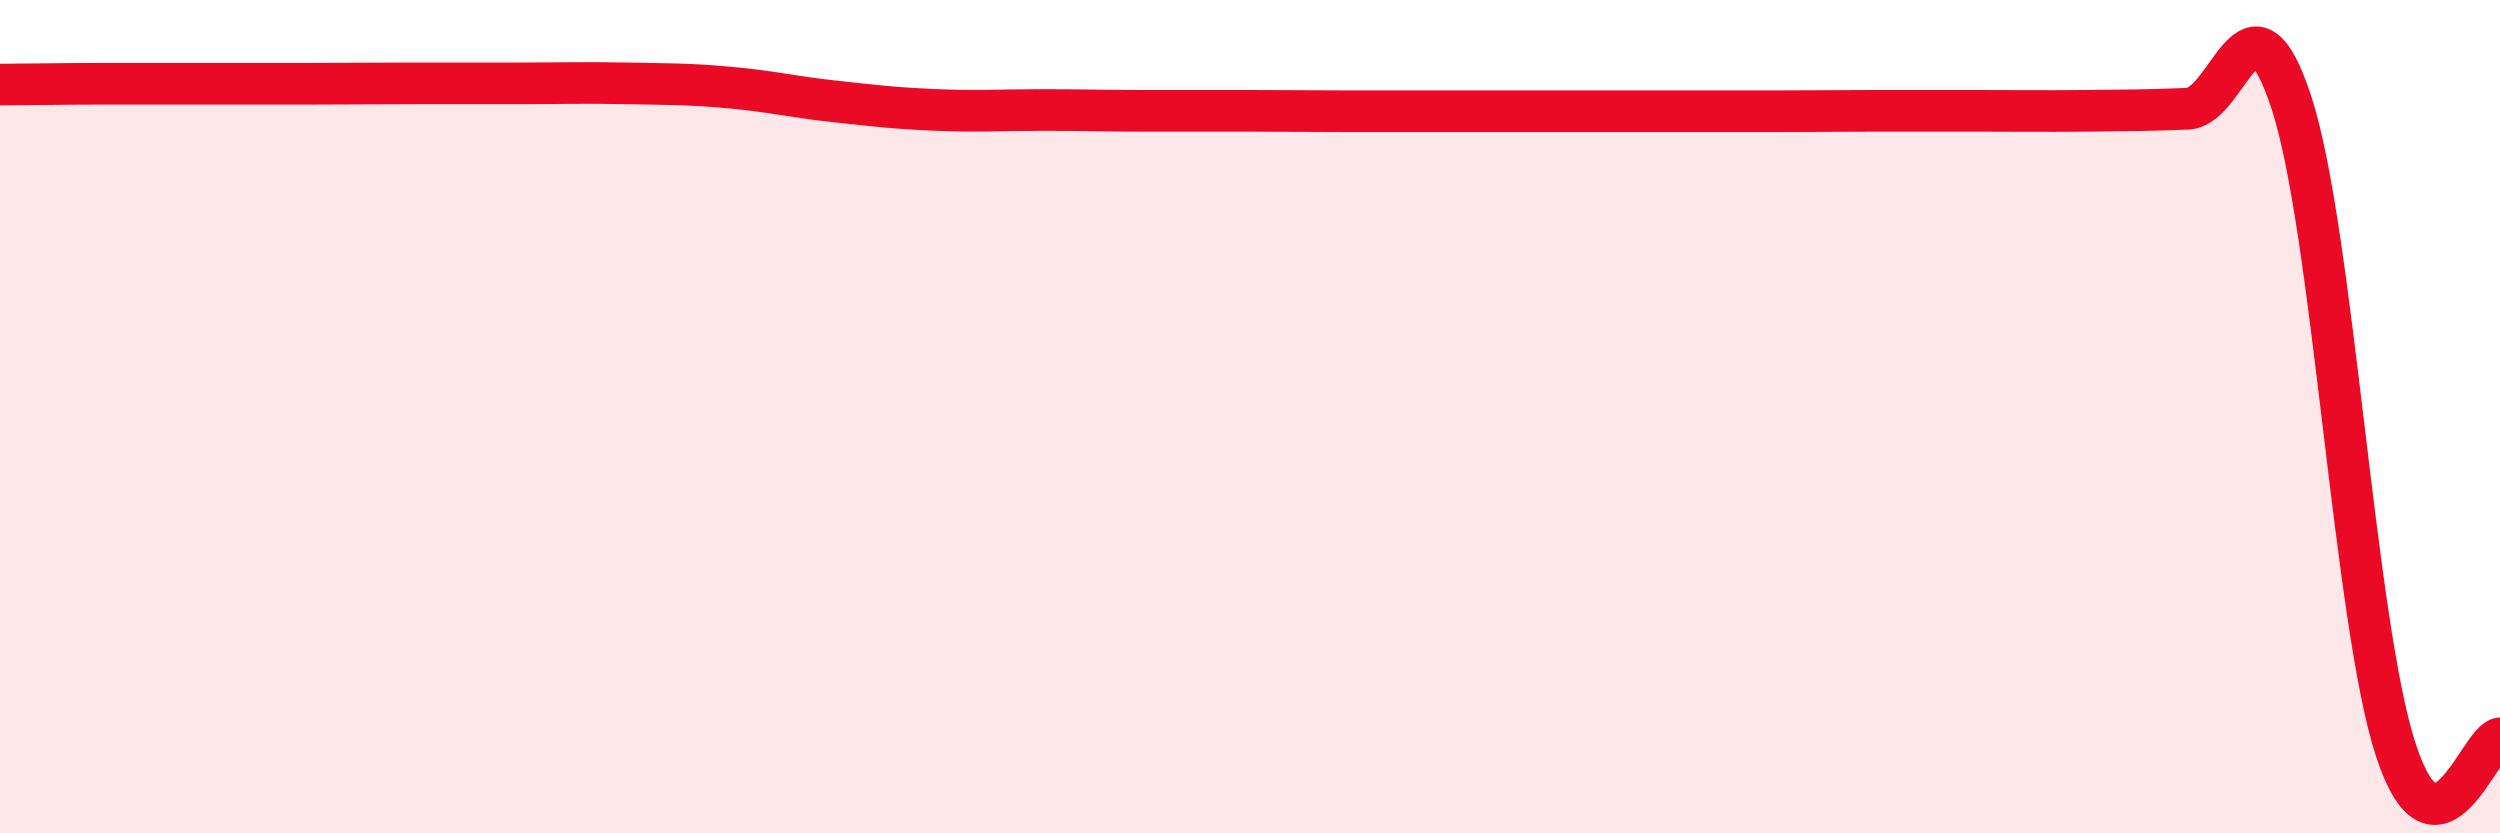 
    <svg width="60" height="20" viewBox="0 0 60 20" xmlns="http://www.w3.org/2000/svg">
      <path
        d="M 0,2.03 C 0.5,2.03 1.5,2.01 2.5,2.01 C 3.5,2.01 4,2.01 5,2.01 C 6,2.01 6.5,2.01 7.5,2.01 C 8.5,2.01 9,2 10,2 C 11,2 11.5,2 12.5,2 C 13.5,2 14,1.98 15,2 C 16,2.02 16.5,2.01 17.5,2.1 C 18.5,2.19 19,2.32 20,2.43 C 21,2.54 21.5,2.6 22.5,2.64 C 23.5,2.68 24,2.64 25,2.64 C 26,2.64 26.5,2.66 27.5,2.66 C 28.5,2.66 29,2.66 30,2.66 C 31,2.66 31.5,2.67 32.5,2.67 C 33.5,2.67 34,2.67 35,2.67 C 36,2.67 36.5,2.67 37.5,2.67 C 38.5,2.67 39,2.67 40,2.67 C 41,2.67 41.5,2.67 42.5,2.67 C 43.5,2.67 44,2.66 45,2.66 C 46,2.66 46.5,2.66 47.5,2.66 C 48.5,2.66 49,2.67 50,2.66 C 51,2.65 51.5,2.65 52.5,2.61 C 53.5,2.57 54,-0.6 55,2.48 C 56,5.56 56.5,14.95 57.5,18 C 58.5,21.05 59.5,17.78 60,17.72L60 20L0 20Z"
        fill="#EB0A25"
        opacity="0.1"
        stroke-linecap="round"
        stroke-linejoin="round"
      />
      <path
        d="M 0,2.03 C 0.5,2.03 1.5,2.01 2.5,2.01 C 3.5,2.01 4,2.01 5,2.01 C 6,2.01 6.5,2.01 7.5,2.01 C 8.5,2.01 9,2 10,2 C 11,2 11.5,2 12.5,2 C 13.5,2 14,1.98 15,2 C 16,2.02 16.5,2.01 17.5,2.1 C 18.5,2.19 19,2.32 20,2.43 C 21,2.54 21.5,2.6 22.5,2.64 C 23.5,2.68 24,2.64 25,2.64 C 26,2.64 26.5,2.66 27.5,2.66 C 28.5,2.66 29,2.66 30,2.66 C 31,2.66 31.5,2.67 32.5,2.67 C 33.5,2.67 34,2.67 35,2.67 C 36,2.67 36.5,2.67 37.5,2.67 C 38.5,2.67 39,2.67 40,2.67 C 41,2.67 41.5,2.67 42.5,2.67 C 43.5,2.67 44,2.66 45,2.66 C 46,2.66 46.5,2.66 47.5,2.66 C 48.5,2.66 49,2.67 50,2.66 C 51,2.65 51.5,2.65 52.5,2.61 C 53.5,2.57 54,-0.6 55,2.48 C 56,5.56 56.5,14.95 57.5,18 C 58.5,21.05 59.5,17.78 60,17.72"
        stroke="#EB0A25"
        stroke-width="1"
        fill="none"
        stroke-linecap="round"
        stroke-linejoin="round"
      />
    </svg>
  